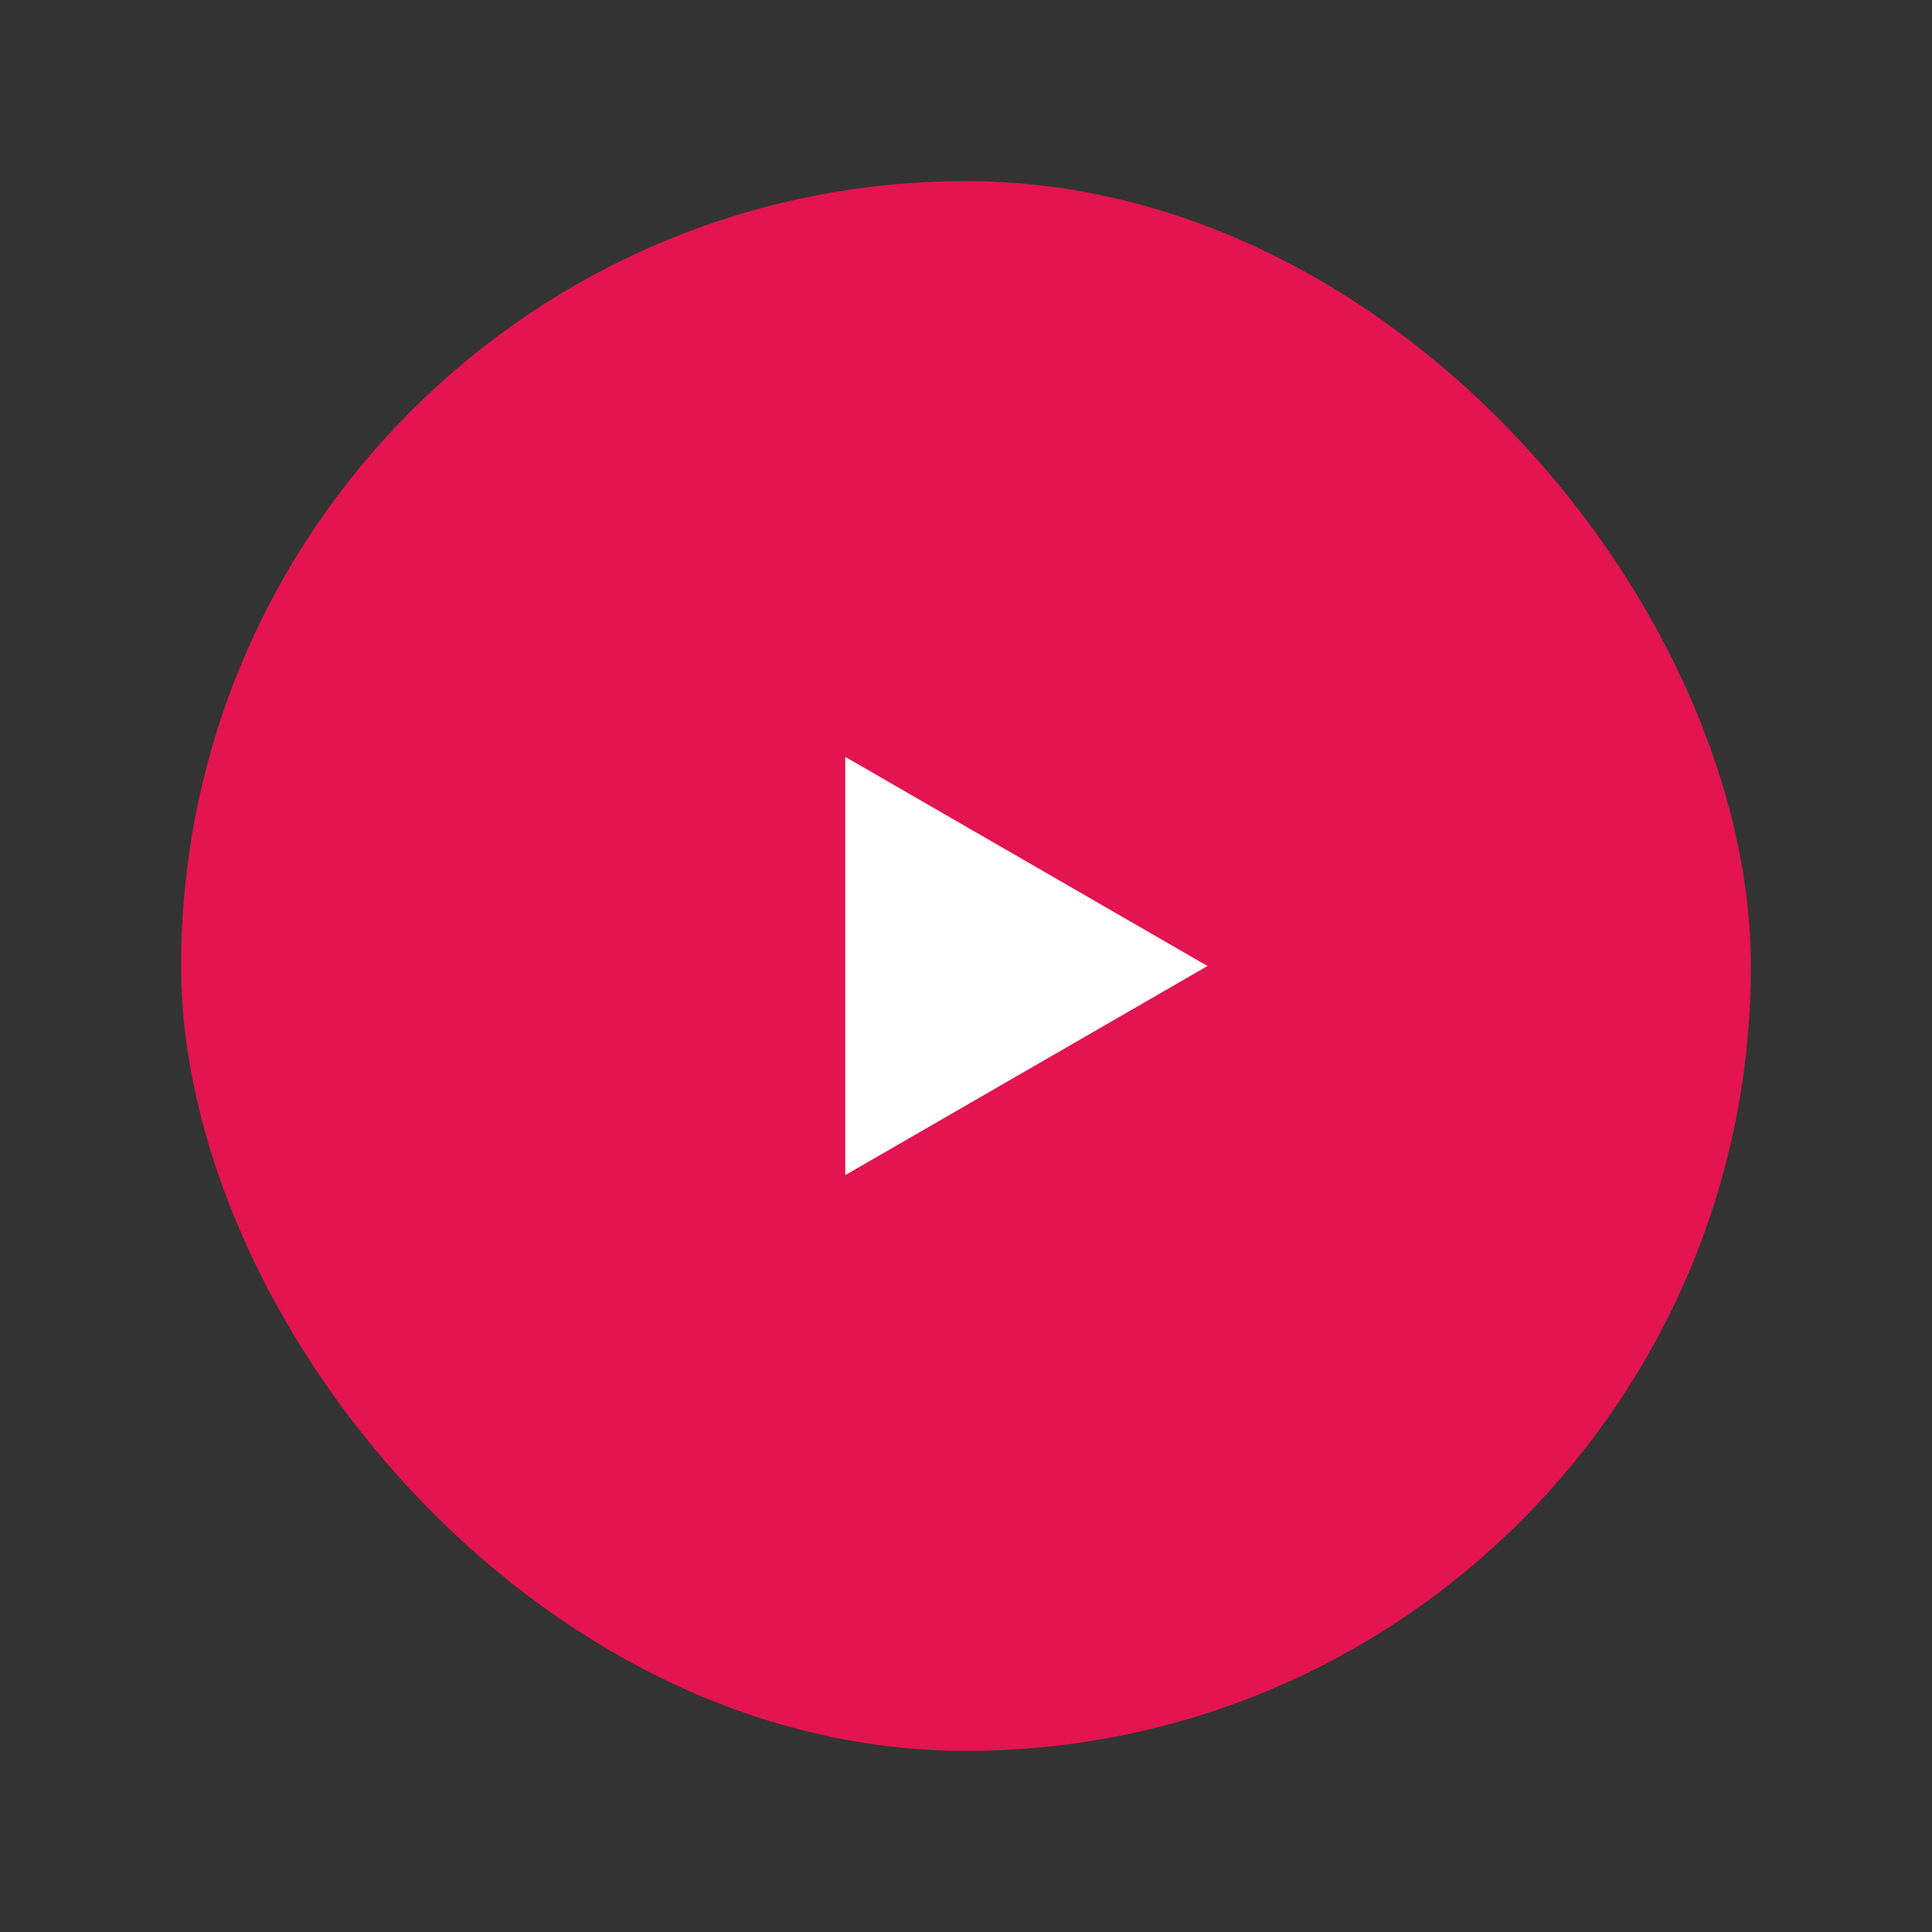 <svg id="evM0TmzuFbf1" xmlns="http://www.w3.org/2000/svg" viewBox="0 0 64 64"
     shape-rendering="geometricPrecision" text-rendering="geometricPrecision"
     project-id="9fd9078ff22348efa64562512dcbf09c" export-id="3631100247a84a47acedfefb789340a0" cached="false"
     width="64" height="64">
    <rect x="0" y="0" width="64" height="64" fill="#333333" stroke="none"/>
    <style><![CDATA[
#evM0TmzuFbf3 {animation: evM0TmzuFbf3_c_o 4000ms linear infinite normal forwards}@keyframes evM0TmzuFbf3_c_o { 0% {opacity: 0} 37.5% {opacity: 1} 50% {opacity: 1} 87.5% {opacity: 0} 100% {opacity: 0}}
]]></style>
    <g>
        <rect id="evM0TmzuFbf3" width="64" height="64" rx="32" ry="32" opacity="0" fill="#e31450" fill-opacity="0.3"/>
        <g>
            <rect width="52" height="52" rx="26" ry="26" transform="translate(6 6)" fill="#e31450"/>
            <path d="M40,32L28,38.928v-13.856L40,32Z" fill="#fff"/>
        </g>
    </g>
</svg>
